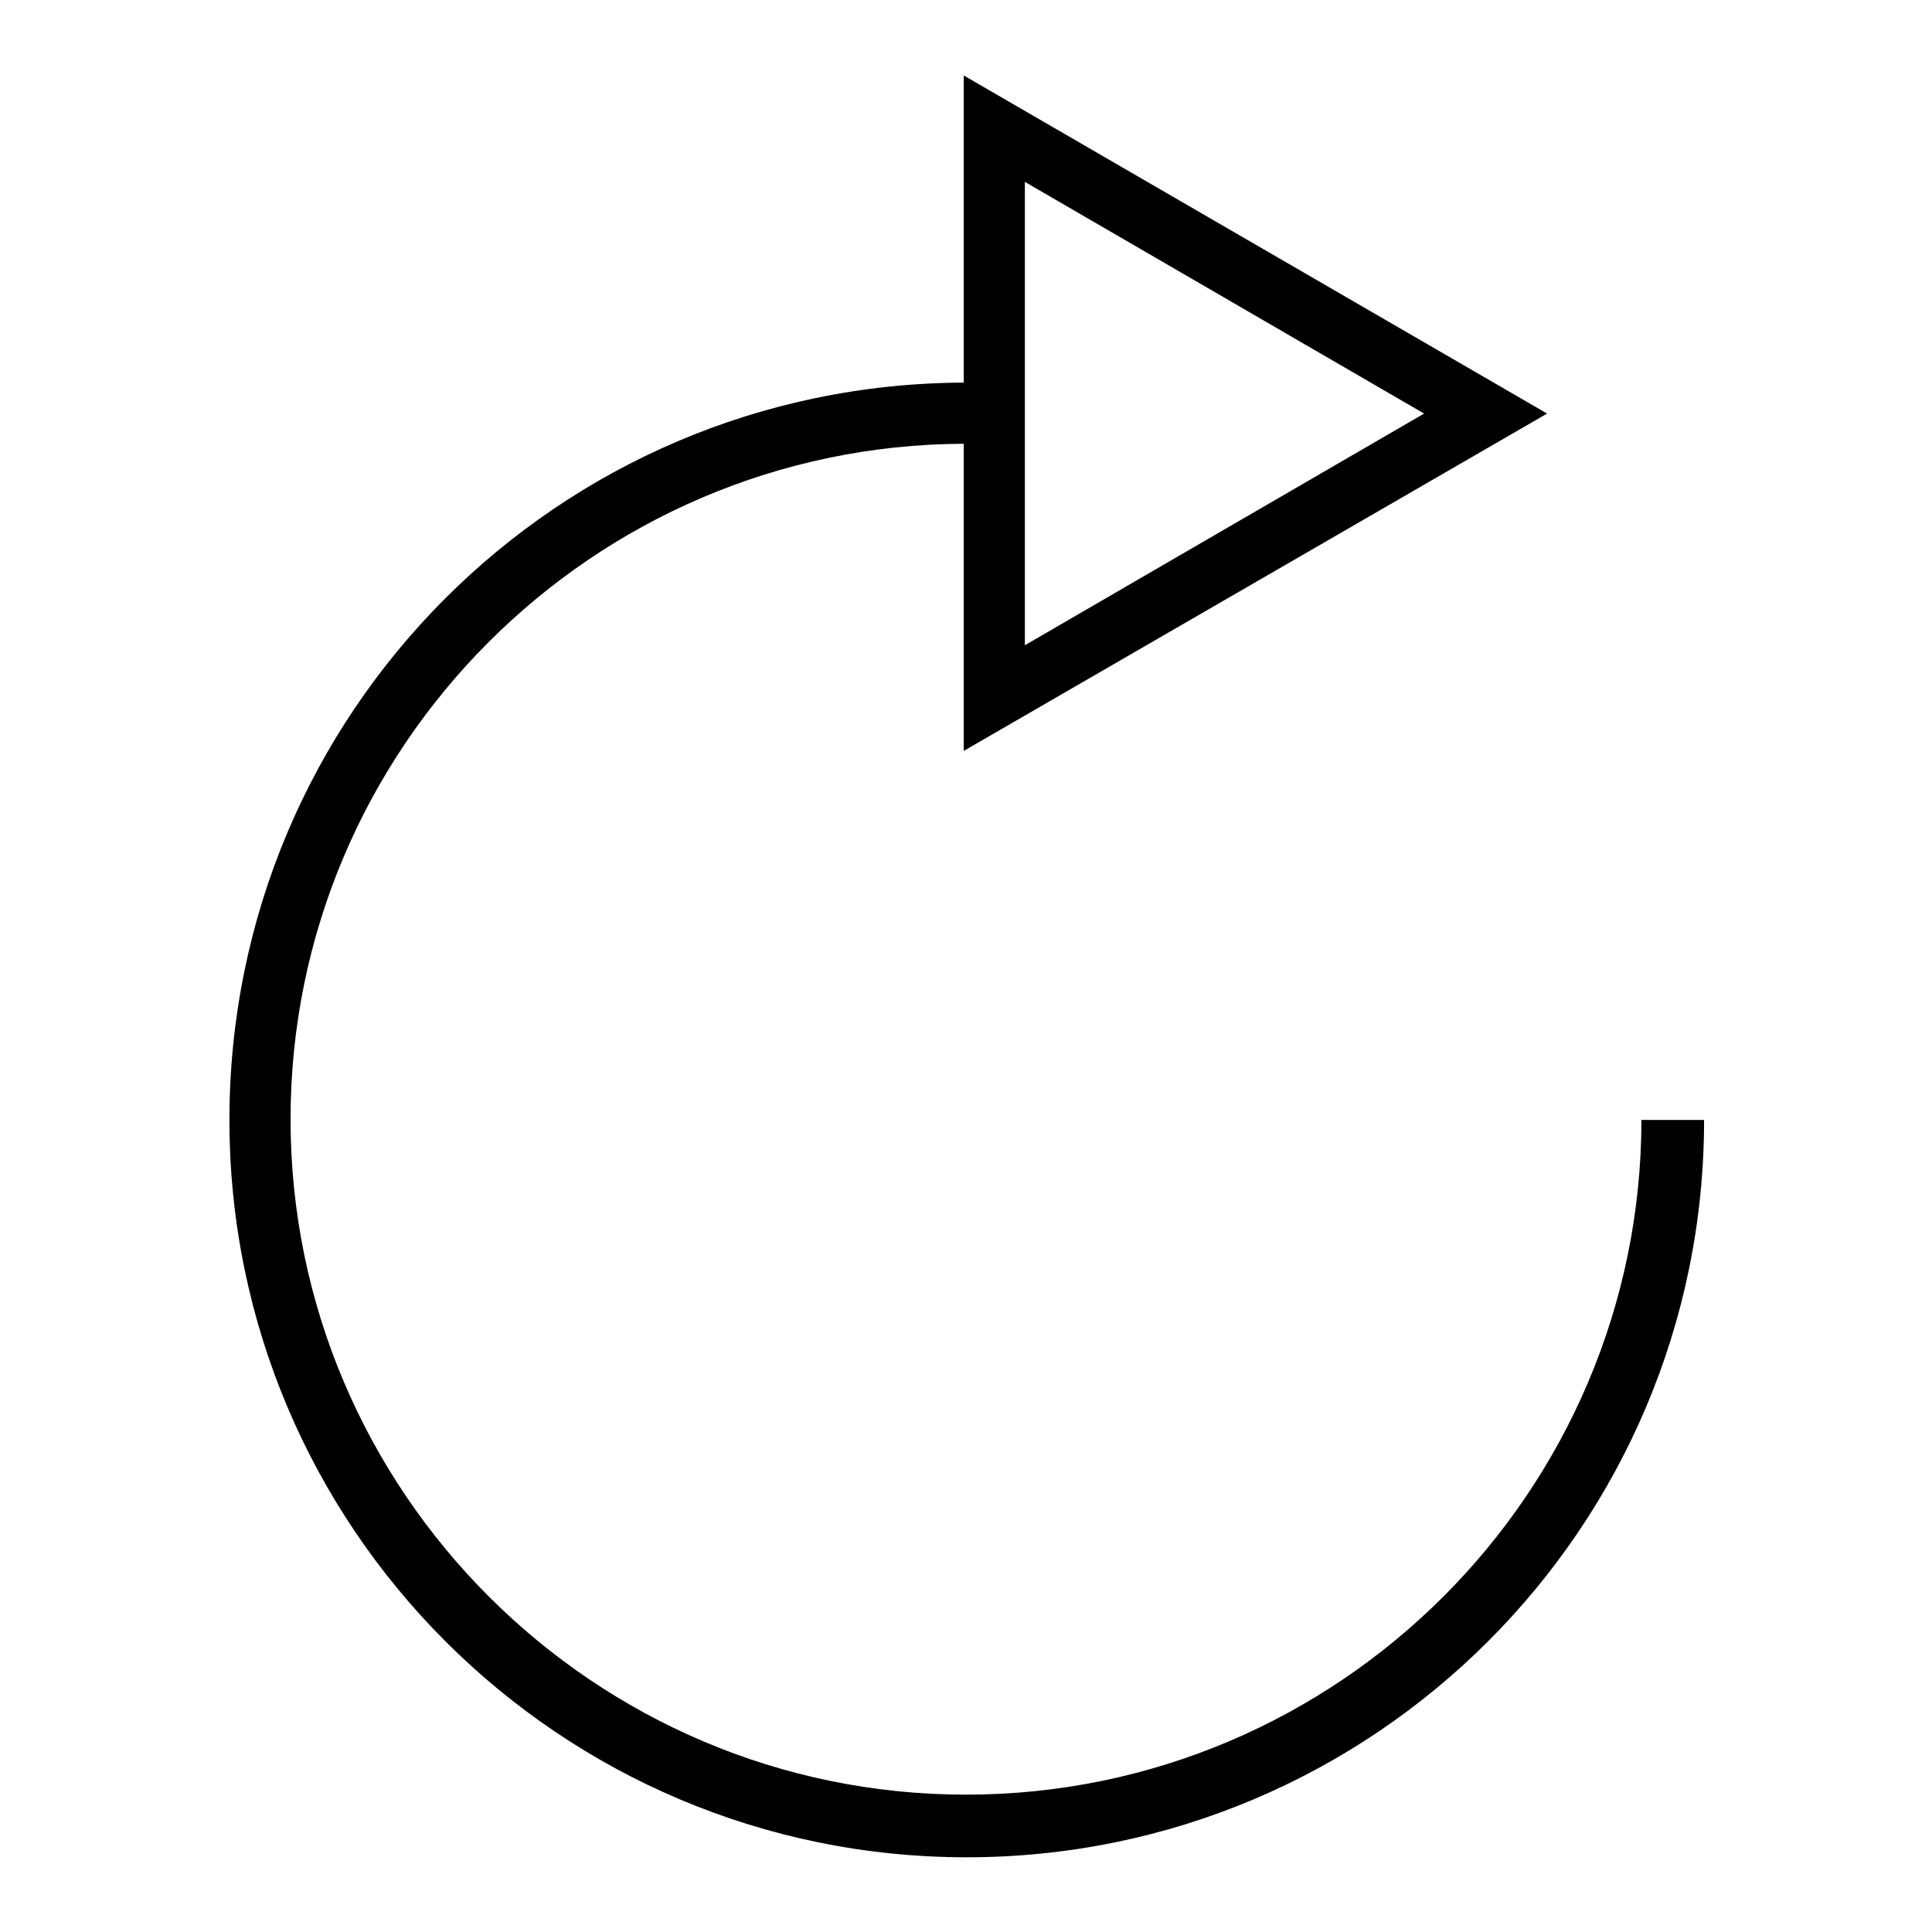 <?xml version="1.0" encoding="utf-8"?>
<!-- Svg Vector Icons : http://www.onlinewebfonts.com/icon -->
<!DOCTYPE svg PUBLIC "-//W3C//DTD SVG 1.1//EN" "http://www.w3.org/Graphics/SVG/1.1/DTD/svg11.dtd">
<svg version="1.1" xmlns="http://www.w3.org/2000/svg" xmlns:xlink="http://www.w3.org/1999/xlink" x="0px" y="0px" viewBox="0 0 256 256" enable-background="new 0 0 256 256" xml:space="preserve">
<g><g><path fill="#000000" d="M217.5,148.3c0,49.4-40.2,89.5-89.5,89.5s-89.5-40.2-89.5-89.5c0-49.2,40-89.3,89.2-89.5v40.7L205,54.8L127.7,10v40.7c-53.8,0.2-97.3,43.8-97.3,97.7c0,53.9,43.7,97.7,97.7,97.7c53.9,0,97.7-43.7,97.7-97.7H217.5L217.5,148.3z M135.8,24.1l52.9,30.7l-52.9,30.7V24.1L135.8,24.1z"/></g></g>
</svg>